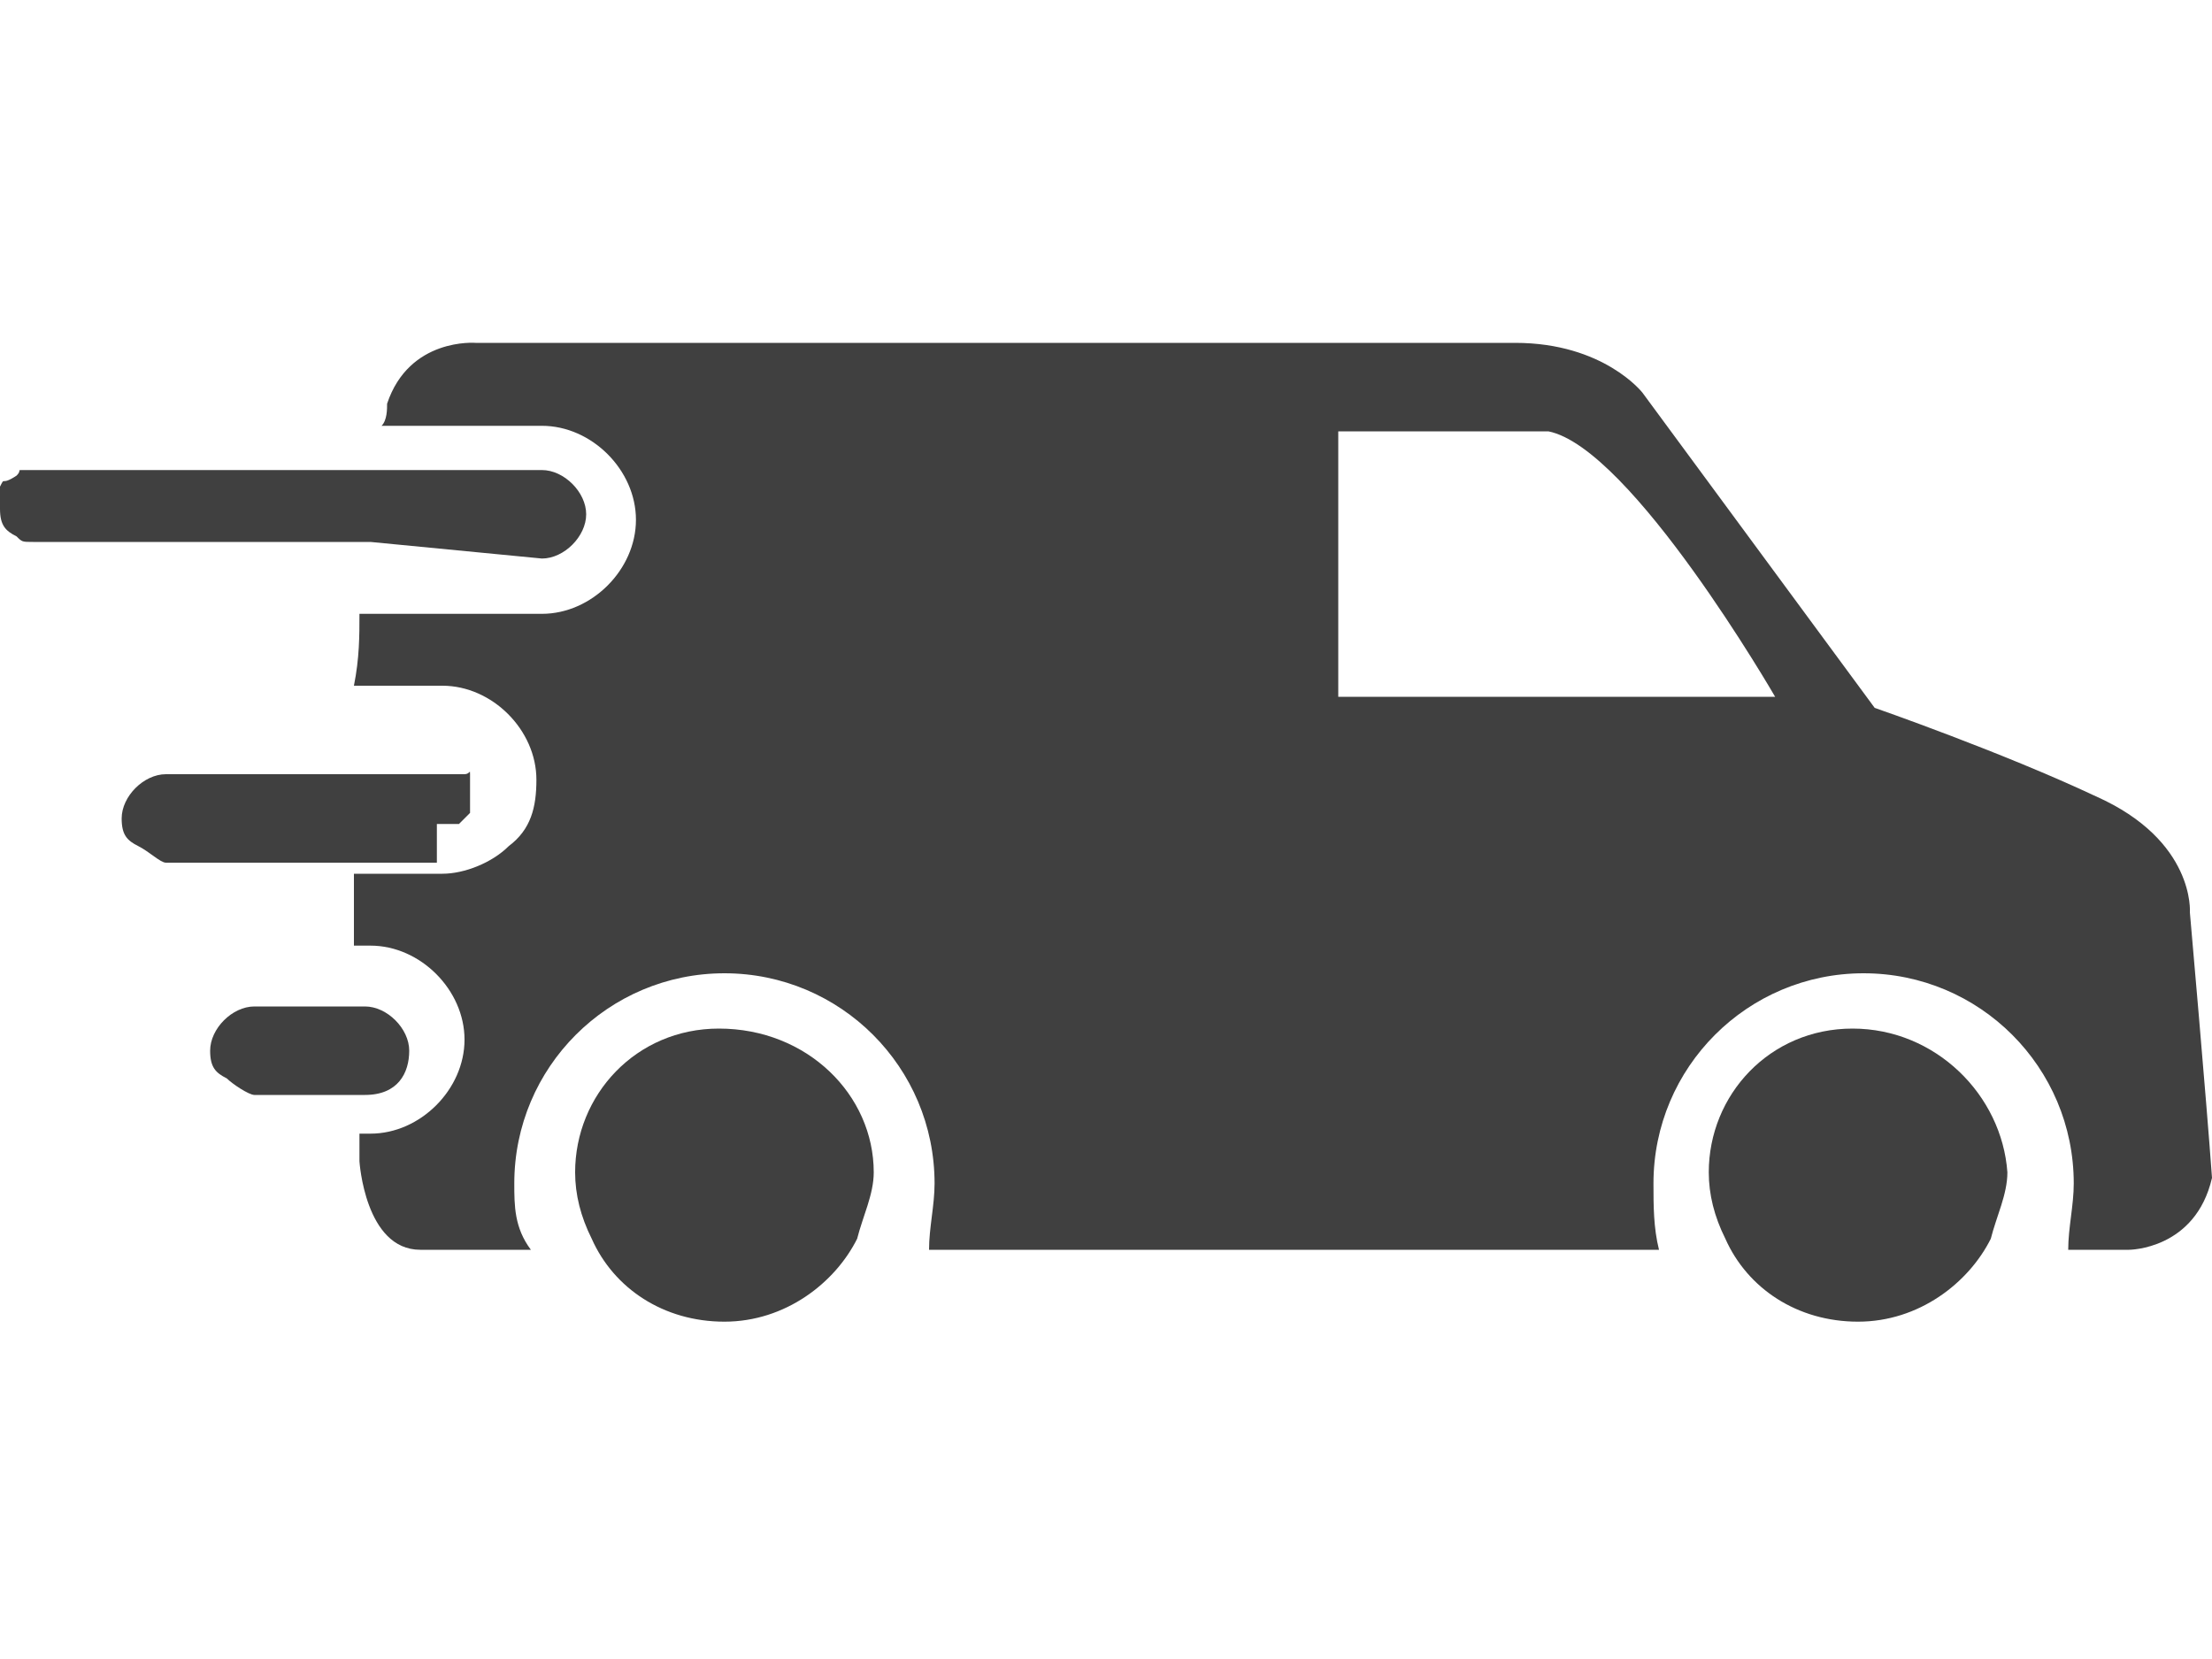 <svg enable-background="new 0 0 40 30" viewBox="0 0 40 30" xmlns="http://www.w3.org/2000/svg"><g fill="#404040"><path d="m39.6 16.5s.1-1.3-1.7-2.1c-1.7-.8-4-1.6-4-1.6l-4.2-5.7s-.7-.9-2.3-.9c-1.7 0-18.8 0-18.8 0s-1.2-.1-1.6 1.1c0 .1 0 .3-.1.4h2.9c.9 0 1.7.8 1.7 1.7s-.8 1.7-1.7 1.7h-3.3c0 .4 0 .8-.1 1.3h1.6c.9 0 1.7.8 1.7 1.7 0 .5-.1.9-.5 1.2-.3.3-.8.5-1.2.5h-1.6v1.3h.3c.9 0 1.7.8 1.7 1.7s-.8 1.7-1.7 1.7h-.2v.5s.1 1.6 1.1 1.6h2c-.3-.4-.3-.8-.3-1.2 0-2.1 1.7-3.8 3.8-3.8s3.8 1.7 3.8 3.8c0 .4-.1.8-.1 1.2h13.2c-.1-.4-.1-.8-.1-1.2 0-2.1 1.7-3.8 3.8-3.8s3.8 1.7 3.8 3.8c0 .4-.1.8-.1 1.2h1.1s1.2 0 1.5-1.3c-.1-1.4-.4-4.8-.4-4.8zm-15.4-3.9v-4.8h3.8c1.5.3 4.1 4.8 4.1 4.8z"/><path d="m13 18.6c-1.5 0-2.6 1.2-2.6 2.6 0 .4.1.8.3 1.2.4.9 1.3 1.5 2.4 1.5s2-.7 2.4-1.5c.1-.4.3-.8.3-1.2 0-1.4-1.2-2.6-2.8-2.6z"/><path d="m33.5 18.6c-1.5 0-2.6 1.2-2.6 2.6 0 .4.1.8.3 1.2.4.9 1.3 1.5 2.4 1.5s2-.7 2.4-1.5c.1-.4.3-.8.3-1.2-.1-1.4-1.3-2.6-2.8-2.6z"/><path d="m9.8 10.1c.4 0 .8-.4.8-.8s-.4-.8-.8-.8h-3-6s0 0-.1 0c0 0 0 0-.1 0 0 0 0 0-.1 0s0 0-.1 0 0 0-.1.1c-.3.2-.2 0-.3.2v.1.3c0 .3.1.4.3.5.1.1.1.1.3.1h.1.1.1 5.8z"/><path d="m7.9 14.9h.1.1.1.1s0 0 .1-.1 0 0 .1-.1v-.1-.1-.1-.1s0 0 0-.1 0 0 0-.1 0 0 0-.1 0 0-.1 0c0 0 0 0-.1 0 0 0 0 0-.1 0 0 0 0 0-.1 0 0 0 0 0-.1 0h-1.5-3.5c-.4 0-.8.4-.8.8 0 .3.1.4.3.5s.4.3.5.3h3.3 1.6z"/><path d="m7.4 19c0-.4-.4-.8-.8-.8h-.2-1.8c-.4 0-.8.4-.8.8 0 .3.1.4.3.5.1.1.4.3.5.3h1.7.3c.6 0 .8-.4.8-.8z"/></g></svg>